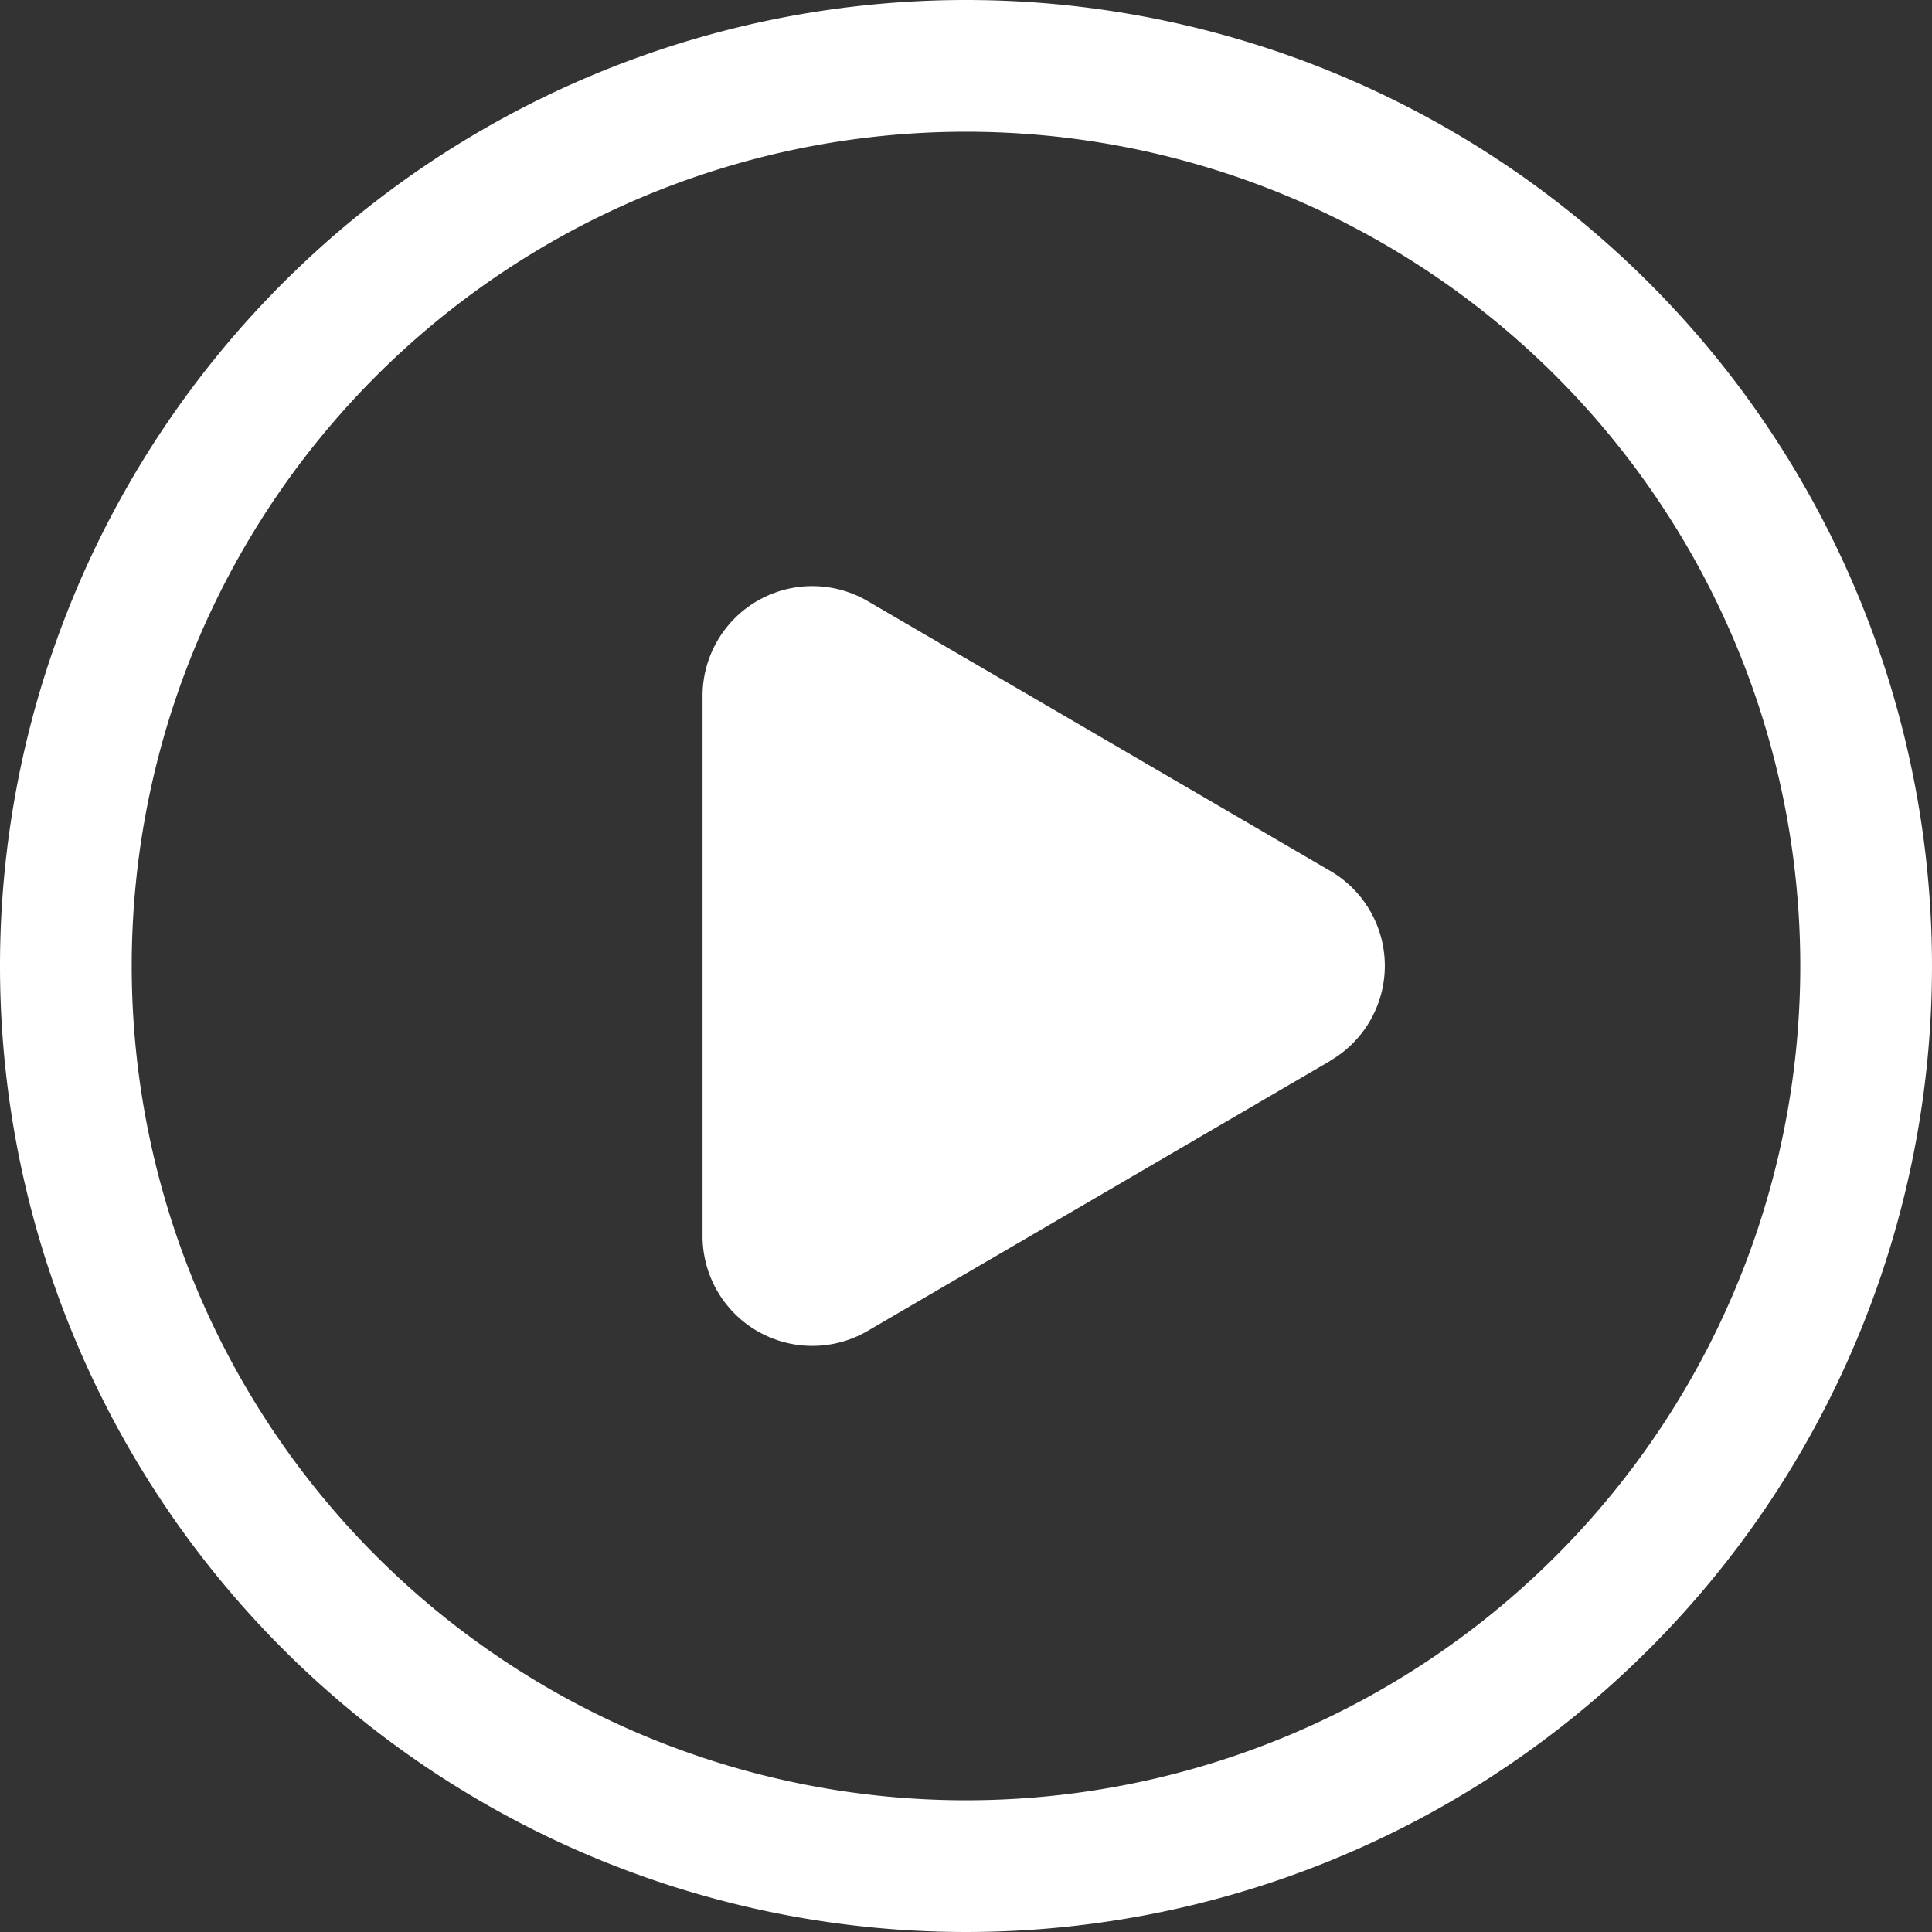 <svg xmlns="http://www.w3.org/2000/svg" width="45" height="45" viewBox="0 0 45 45">
  <rect x="0" y="0" width="45" height="45" fill="#333333" stroke="none"/>
  <path id="形状结合" d="M23.5,1A22.5,22.5,0,1,1,1,23.5,22.5,22.5,0,0,1,23.5,1Zm0,3.068A19.432,19.432,0,1,0,42.932,23.5,19.432,19.432,0,0,0,23.5,4.068Zm8.487,21.64L21.209,32a2.557,2.557,0,0,1-3.845-2.208V17.213A2.557,2.557,0,0,1,21.209,15l10.778,6.287a2.557,2.557,0,0,1,0,4.417Z" transform="translate(-1 -1)" fill="#fff"/>
</svg>
